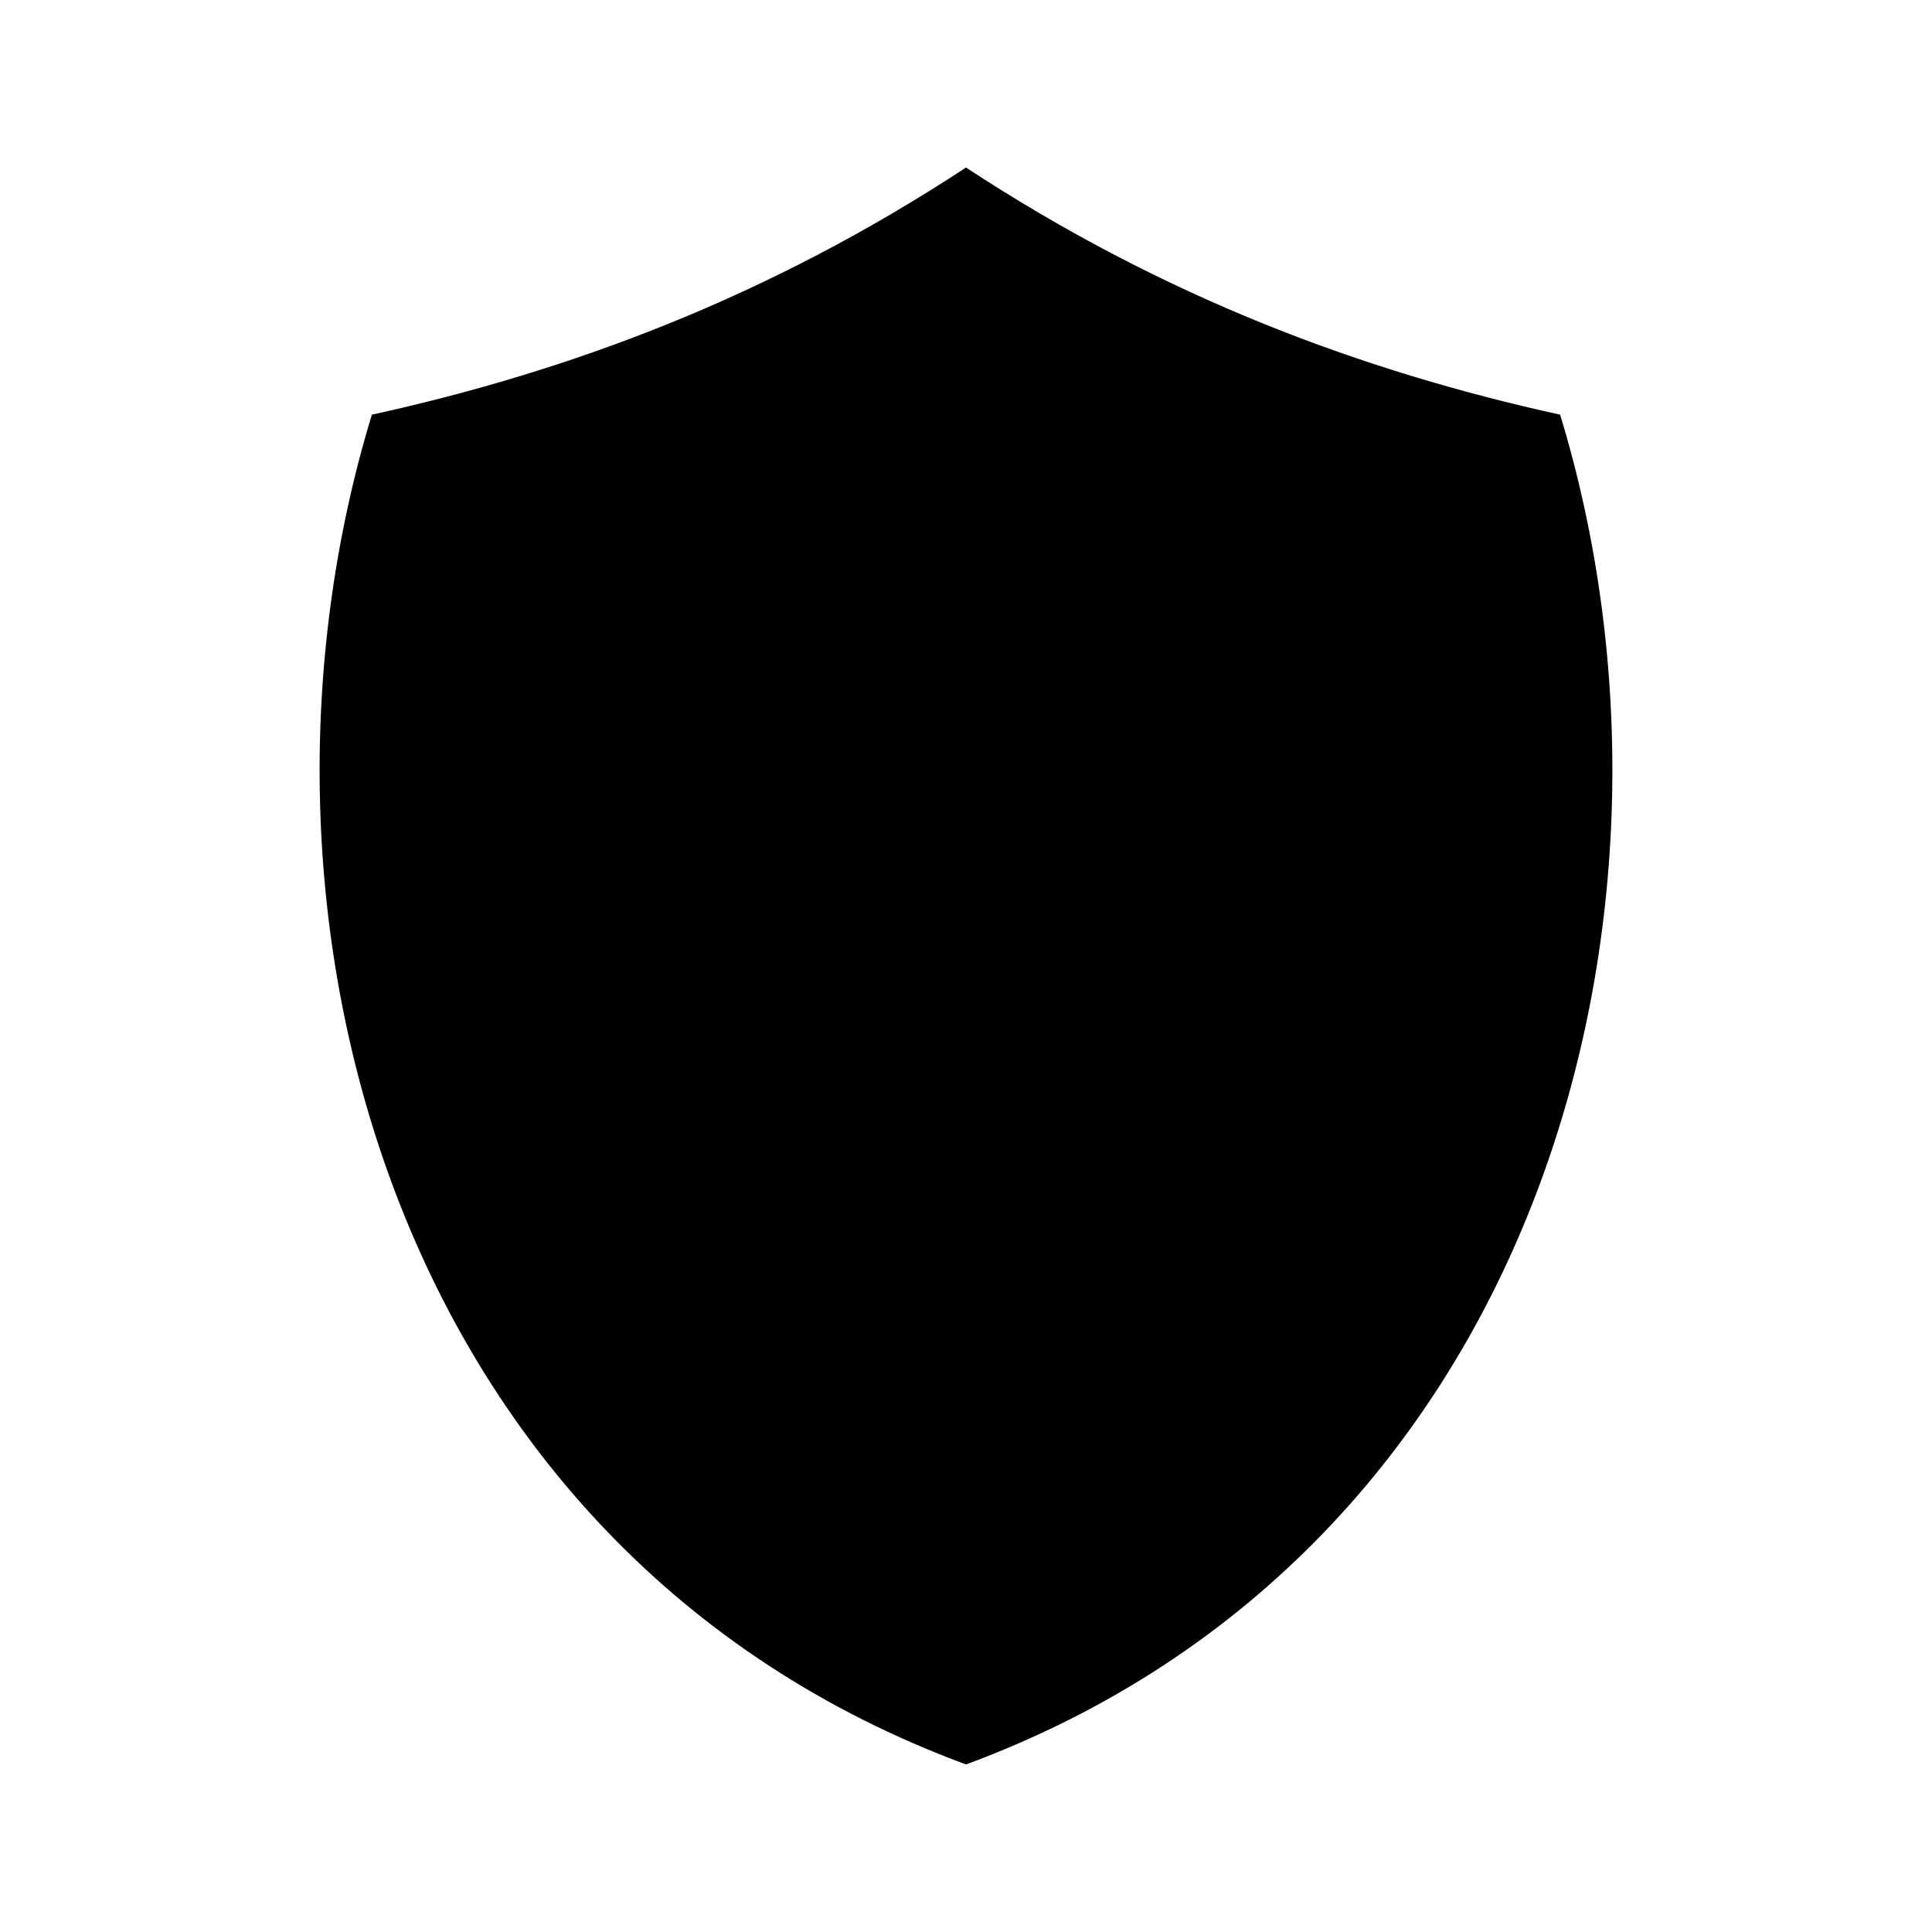 <?xml version="1.0" encoding="UTF-8"?>
<!-- Uploaded to: ICON Repo, www.svgrepo.com, Generator: ICON Repo Mixer Tools -->
<svg fill="#000000" width="800px" height="800px" version="1.1" viewBox="144 144 512 512" xmlns="http://www.w3.org/2000/svg">
 <path d="m400 188.4c-52.484 34.453-104.96 53.953-157.45 65.496-39.887 130.66 4.527 301.21 157.45 357.7 152.92-56.5 197.33-227.04 157.45-357.7-52.484-11.543-104.96-31.043-157.45-65.496z"/>
</svg>